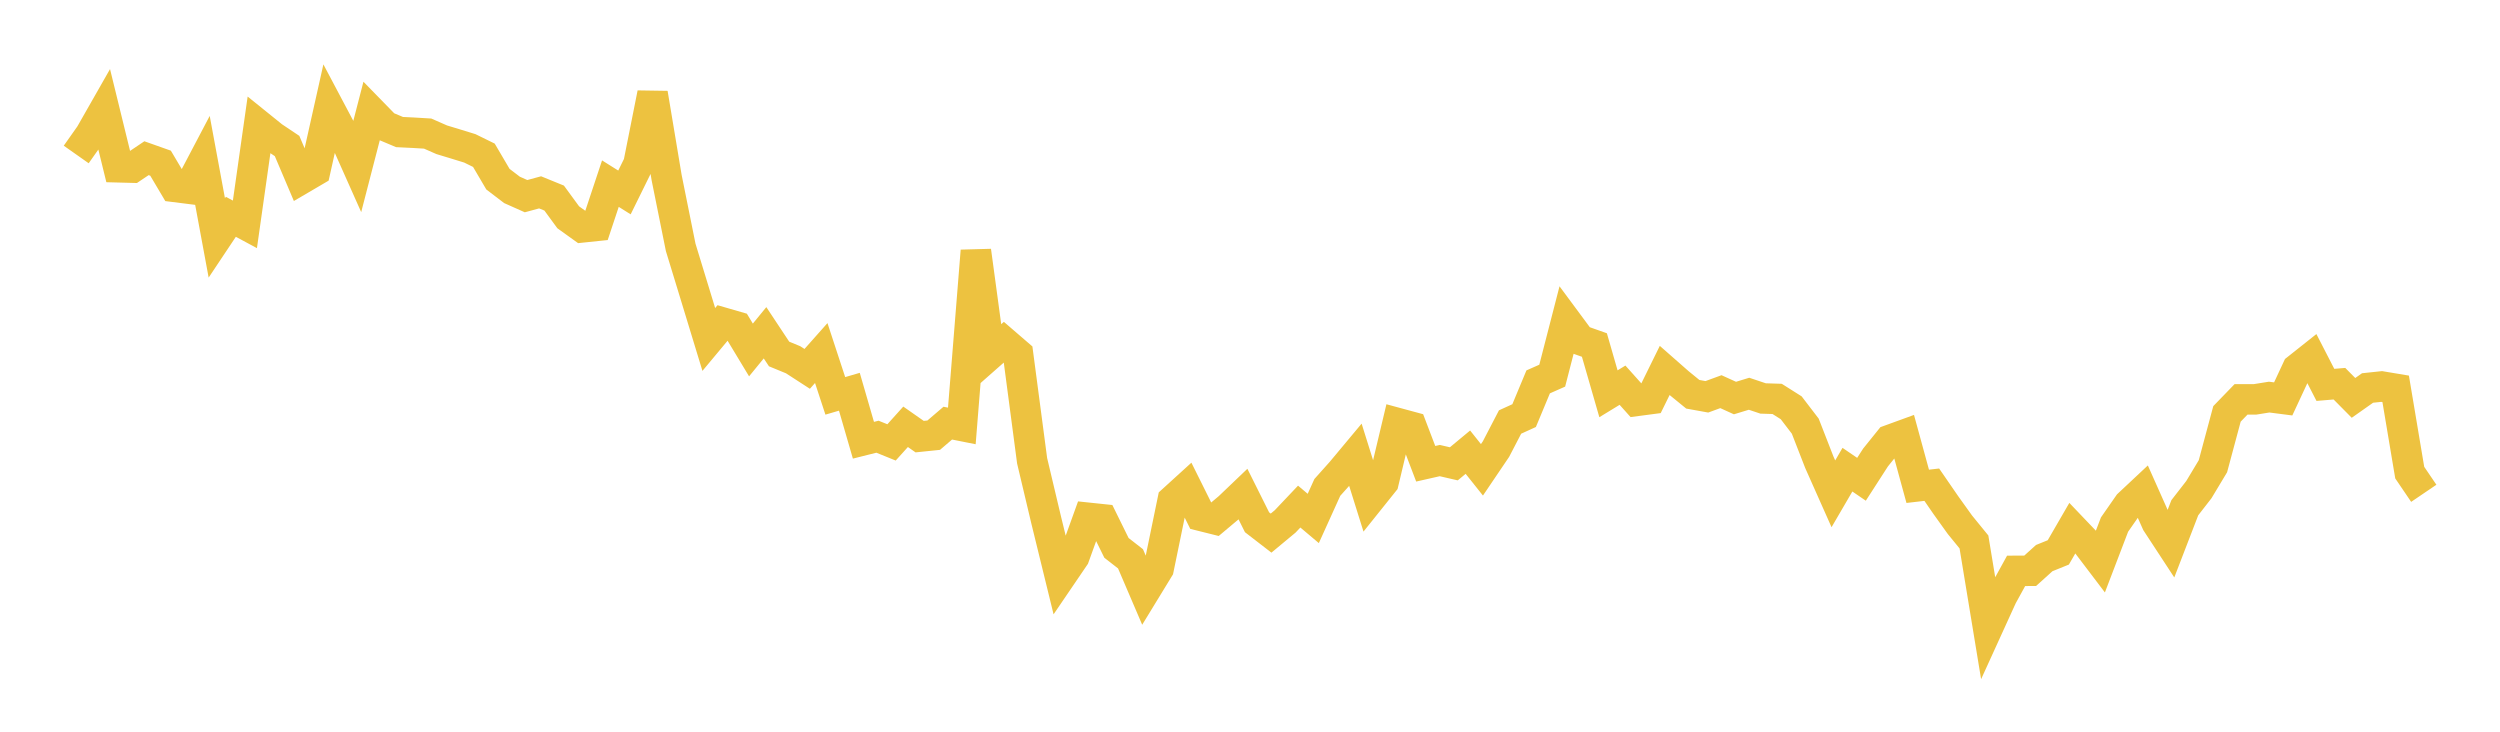 <svg width="164" height="48" xmlns="http://www.w3.org/2000/svg" xmlns:xlink="http://www.w3.org/1999/xlink"><path fill="none" stroke="rgb(237,194,64)" stroke-width="2" d="M5,10.134L5.922,8.826L6.844,7.208L7.766,10.974L8.689,10.998L9.611,10.378L10.533,10.705L11.455,12.261L12.377,12.377L13.299,10.623L14.222,15.605L15.144,14.222L16.066,14.718L16.988,8.218L17.91,8.961L18.832,9.578L19.754,11.748L20.677,11.207L21.599,7.085L22.521,8.825L23.443,10.894L24.365,7.33L25.287,8.275L26.21,8.663L27.132,8.708L28.054,8.763L28.976,9.168L29.898,9.448L30.82,9.732L31.743,10.185L32.665,11.754L33.587,12.457L34.509,12.868L35.431,12.618L36.353,12.994L37.275,14.254L38.198,14.916L39.12,14.82L40.042,12.046L40.964,12.625L41.886,10.753L42.808,6.124L43.731,11.652L44.653,16.227L45.575,19.245L46.497,22.269L47.419,21.163L48.341,21.43L49.263,22.958L50.186,21.83L51.108,23.221L52.03,23.601L52.952,24.198L53.874,23.16L54.796,25.969L55.719,25.699L56.641,28.88L57.563,28.648L58.485,29.022L59.407,27.998L60.329,28.643L61.251,28.548L62.174,27.758L63.096,27.942L64.018,16.455L64.94,23.253L65.862,22.44L66.784,23.235L67.707,30.226L68.629,34.113L69.551,37.88L70.473,36.525L71.395,33.968L72.317,34.065L73.24,35.94L74.162,36.659L75.084,38.81L76.006,37.301L76.928,32.821L77.85,31.982L78.772,33.836L79.695,34.067L80.617,33.293L81.539,32.412L82.461,34.26L83.383,34.972L84.305,34.206L85.228,33.232L86.15,34.01L87.072,31.975L87.994,30.943L88.916,29.838L89.838,32.782L90.76,31.631L91.683,27.754L92.605,28.004L93.527,30.423L94.449,30.214L95.371,30.427L96.293,29.662L97.216,30.821L98.138,29.458L99.06,27.684L99.982,27.264L100.904,25.051L101.826,24.643L102.749,21.062L103.671,22.307L104.593,22.633L105.515,25.832L106.437,25.269L107.359,26.3L108.281,26.178L109.204,24.302L110.126,25.112L111.048,25.864L111.97,26.031L112.892,25.693L113.814,26.112L114.737,25.83L115.659,26.139L116.581,26.168L117.503,26.751L118.425,27.955L119.347,30.322L120.269,32.394L121.192,30.811L122.114,31.441L123.036,30.011L123.958,28.866L124.88,28.53L125.802,31.902L126.725,31.796L127.647,33.135L128.569,34.421L129.491,35.552L130.413,41.15L131.335,39.127L132.257,37.448L133.18,37.443L134.102,36.611L135.024,36.238L135.946,34.645L136.868,35.611L137.79,36.826L138.713,34.412L139.635,33.088L140.557,32.224L141.479,34.293L142.401,35.701L143.323,33.308L144.246,32.119L145.168,30.585L146.09,27.151L147.012,26.199L147.934,26.198L148.856,26.05L149.778,26.169L150.701,24.187L151.623,23.455L152.545,25.248L153.467,25.171L154.389,26.102L155.311,25.452L156.234,25.354L157.156,25.508L158.078,31.003L159,32.361"></path></svg>